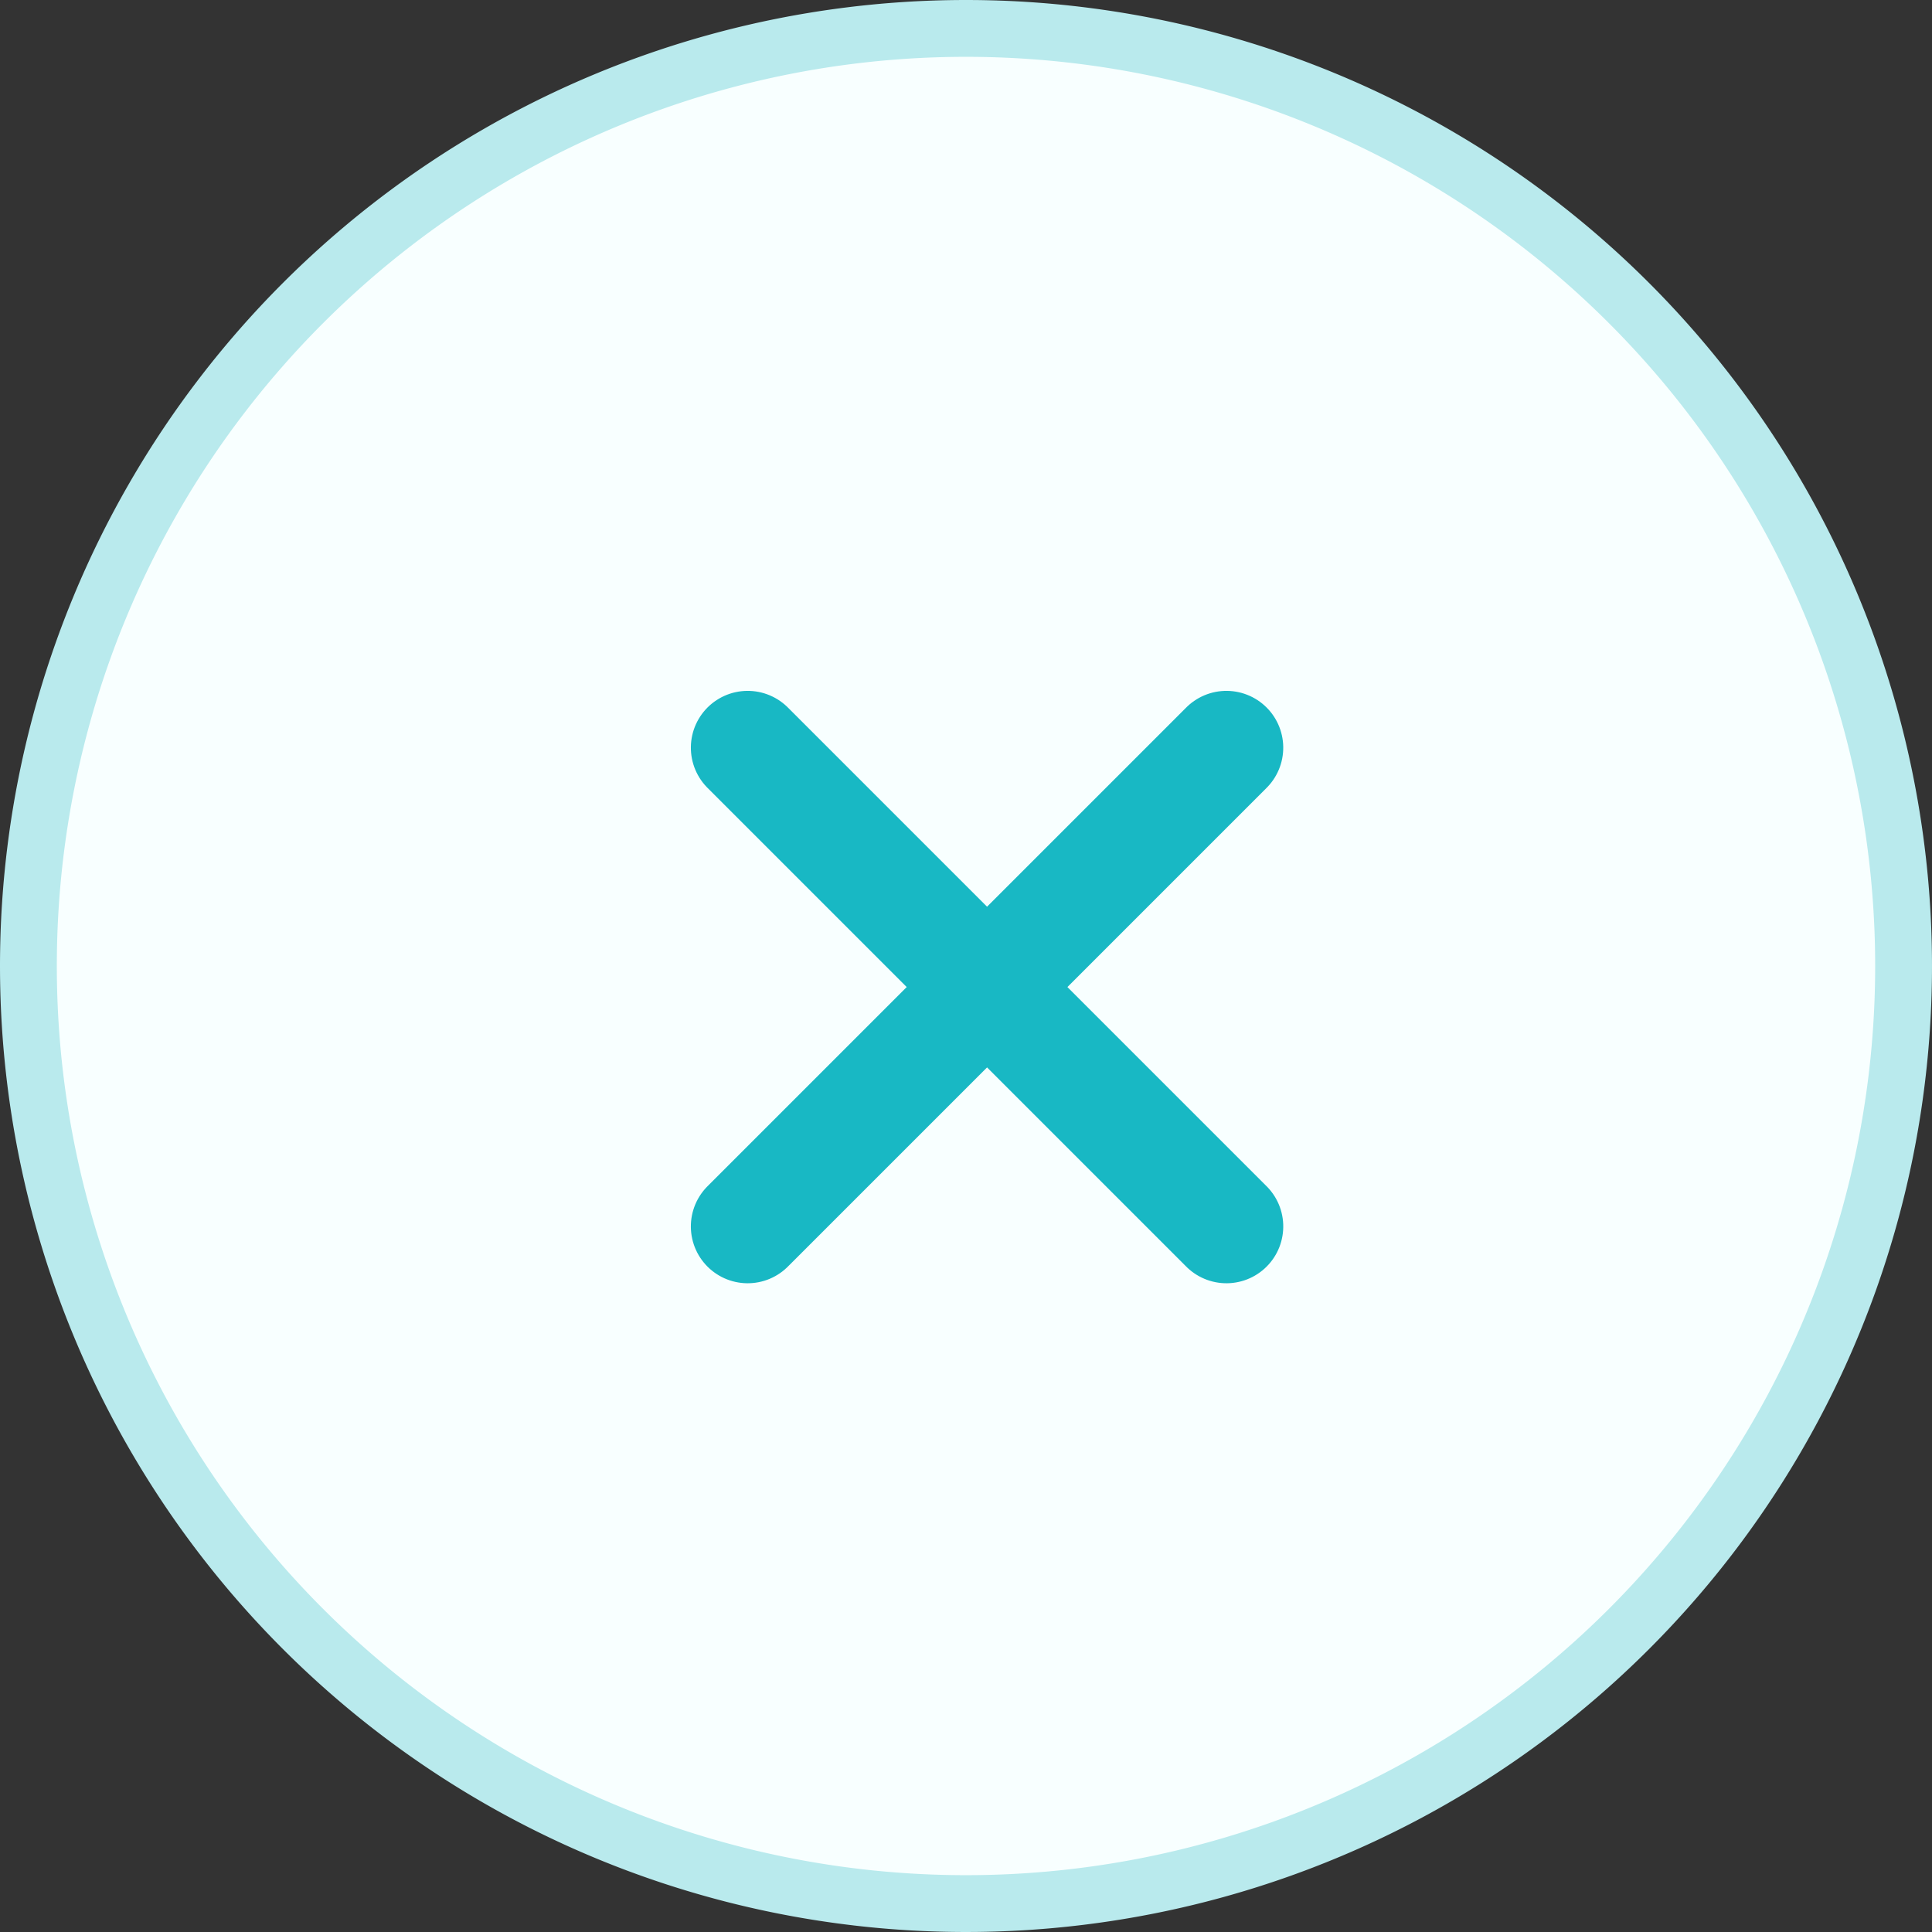 <svg xmlns="http://www.w3.org/2000/svg" width="34" height="34" viewBox="0 0 34 34">
  <rect x="0" y="0" width="34" height="34" fill="#333333" stroke="none"/>
  <g id="Group_321" data-name="Group 321" transform="translate(-170.5 -335.5)">
    <g id="Icons_icon-highlight" data-name="Icons/icon-highlight" transform="translate(171 336)">
      <path id="Oval" d="M16.5,0A16.5,16.5,0,1,1,0,16.5,16.5,16.5,0,0,1,16.5,0Z" fill="#f8ffff" stroke="#b9eaed" stroke-width="1"/>
    </g>
    <path id="Shape" d="M0,0H11.915" transform="translate(183.658 348.658) rotate(45)" fill="none" stroke="#18b8c4" stroke-linecap="round" stroke-linejoin="round" stroke-miterlimit="10" stroke-width="2"/>
    <path id="Shape-2" data-name="Shape" d="M0,0H11.915" transform="translate(192.083 348.658) rotate(135)" fill="none" stroke="#18b8c4" stroke-linecap="round" stroke-linejoin="round" stroke-miterlimit="10" stroke-width="2"/>
  </g>
</svg>
